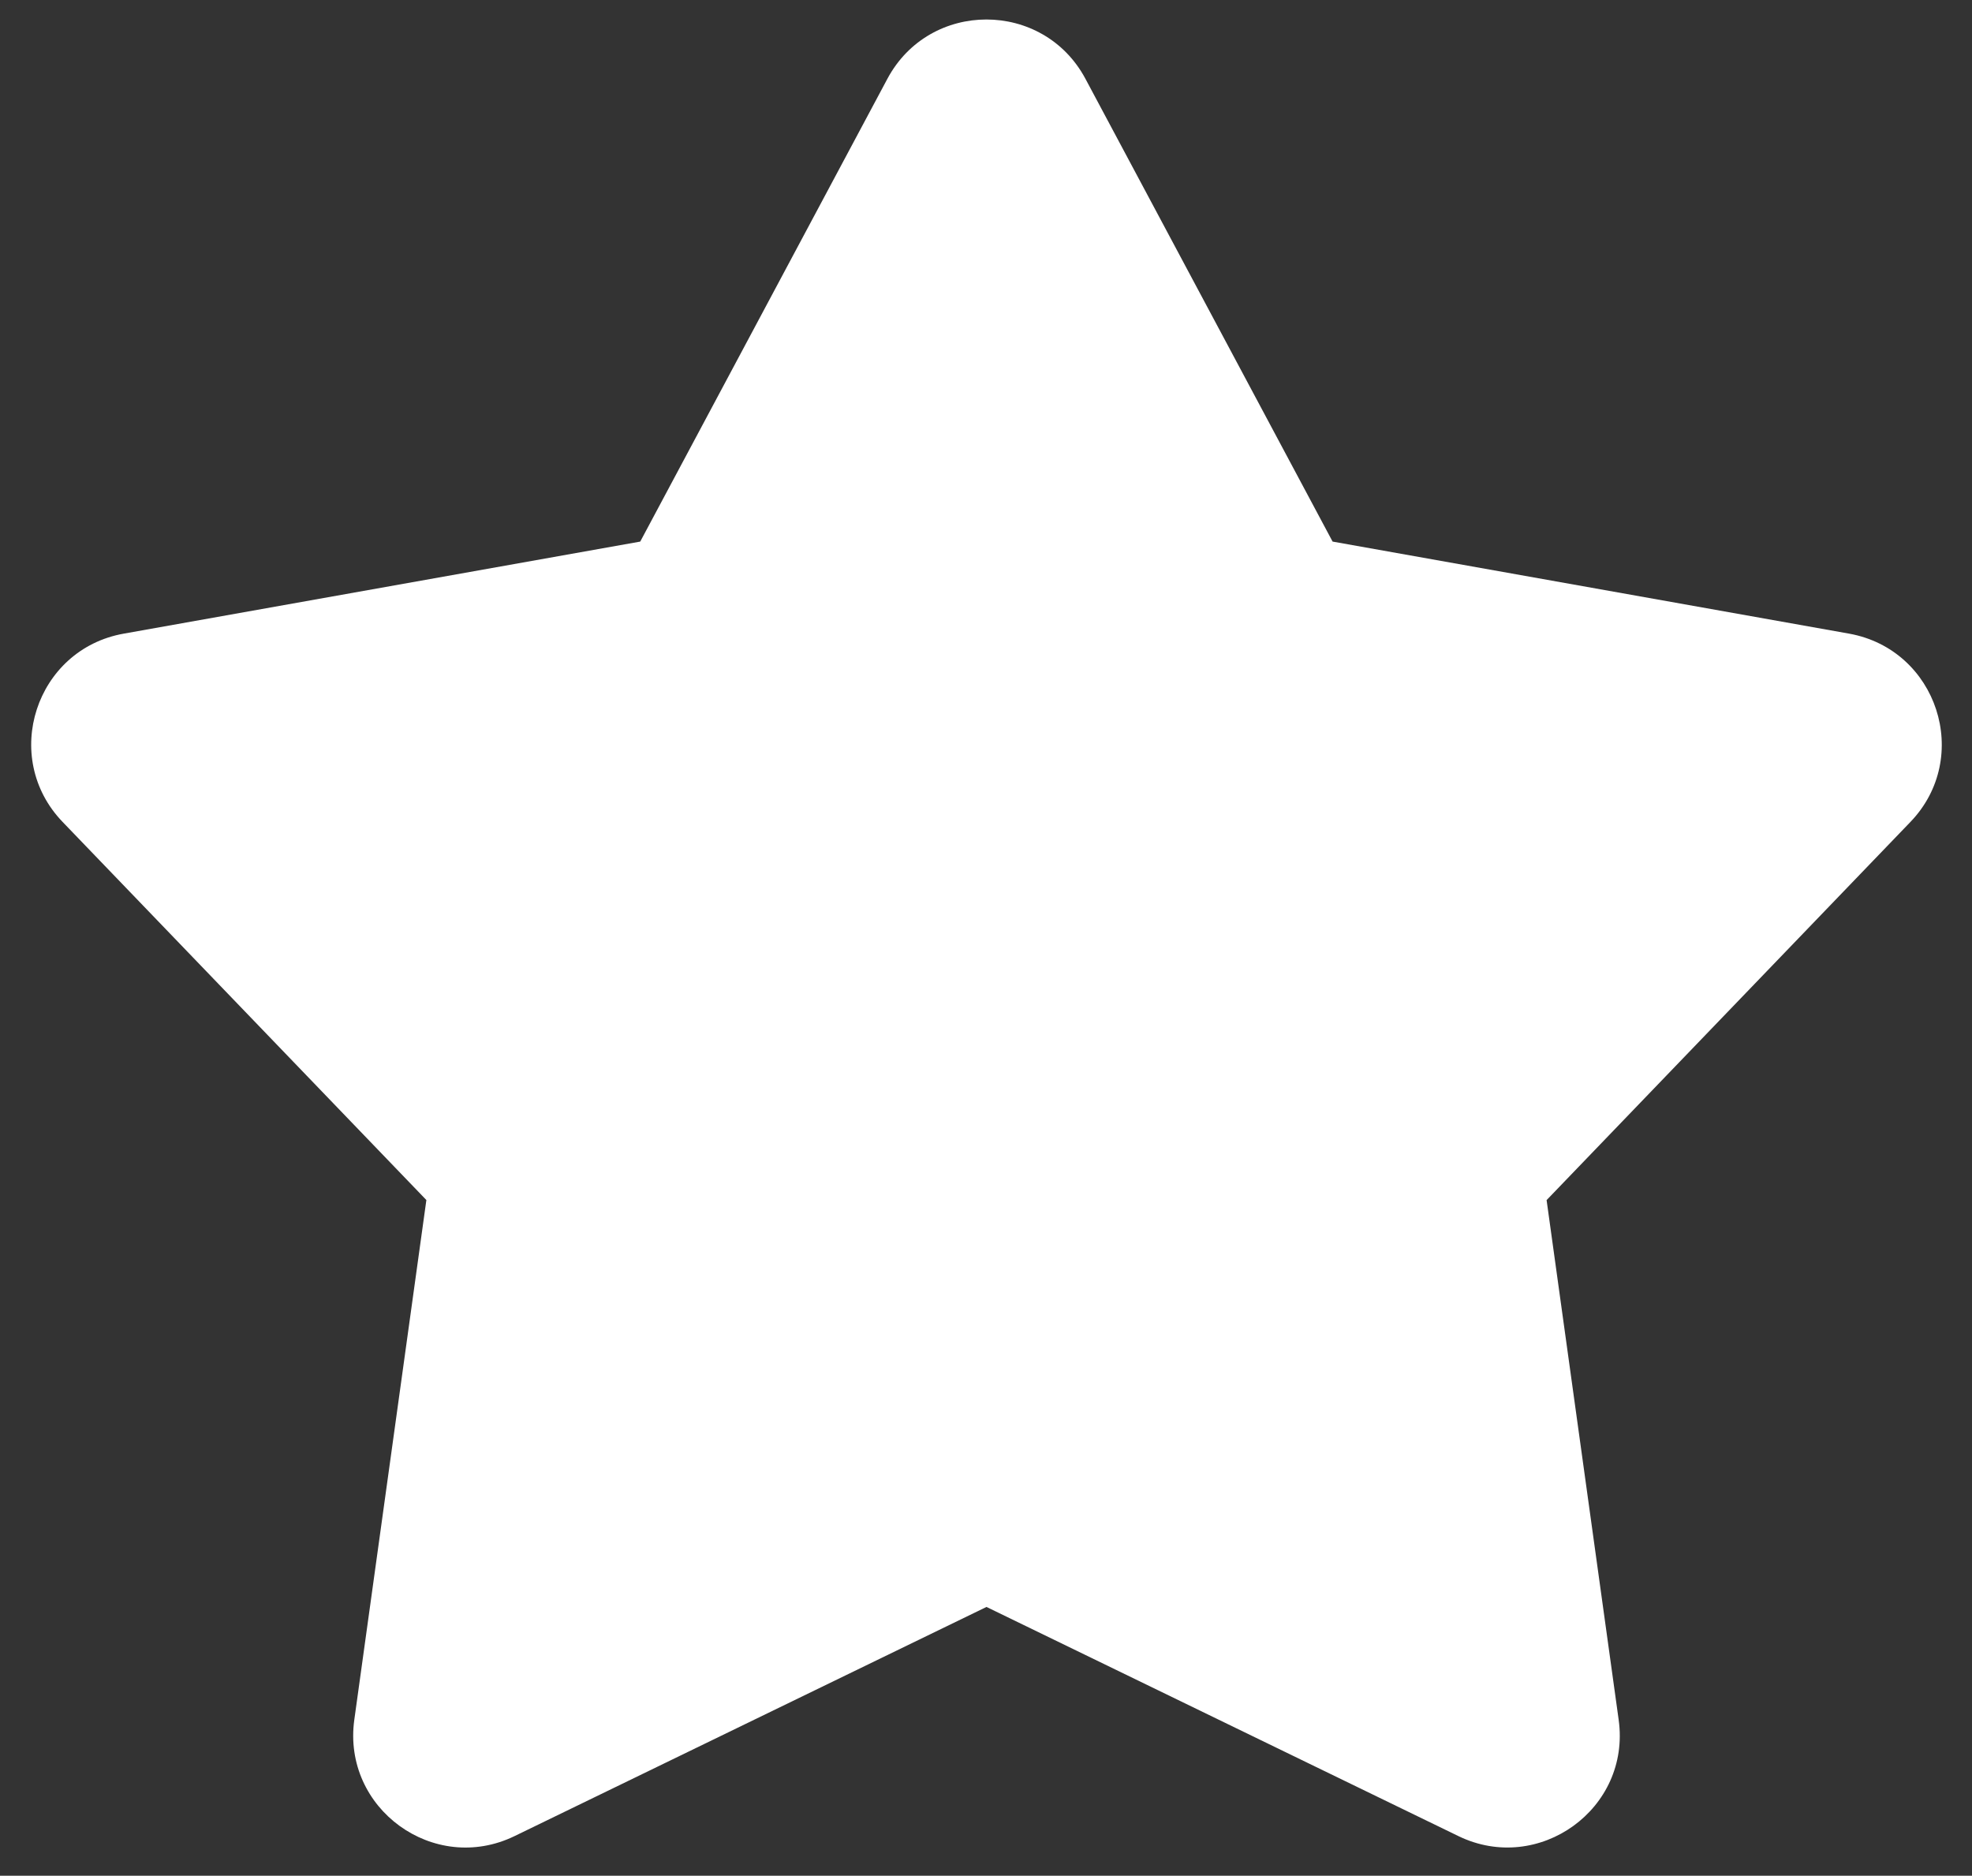 <?xml version="1.0" encoding="UTF-8" standalone="no"?><svg xmlns="http://www.w3.org/2000/svg" xmlns:xlink="http://www.w3.org/1999/xlink" fill="#ffffff" height="192.4" preserveAspectRatio="xMidYMid meet" version="1" viewBox="-3.2 -2.0 202.3 192.4" width="202.3" zoomAndPan="magnify"><rect x="-3.2" y="-2.0" width="202.3" height="192.4" fill="#333333" stroke="none"/><g id="change1_1"><path d="M186.489,62.994l-52.984-9.442L108.149,6.079c-4.336-8.105-15.978-8.106-20.313,0L62.48,53.552L9.495,62.994 c-9.052,1.611-12.647,12.69-6.272,19.315l37.317,38.783l-7.393,53.307c-1.263,9.108,8.163,15.95,16.436,11.937l48.417-23.506 l48.417,23.506c8.215,3.99,17.705-2.774,16.436-11.93l-7.393-53.307l37.317-38.783C199.158,75.686,195.546,64.622,186.489,62.994z"/></g></svg>